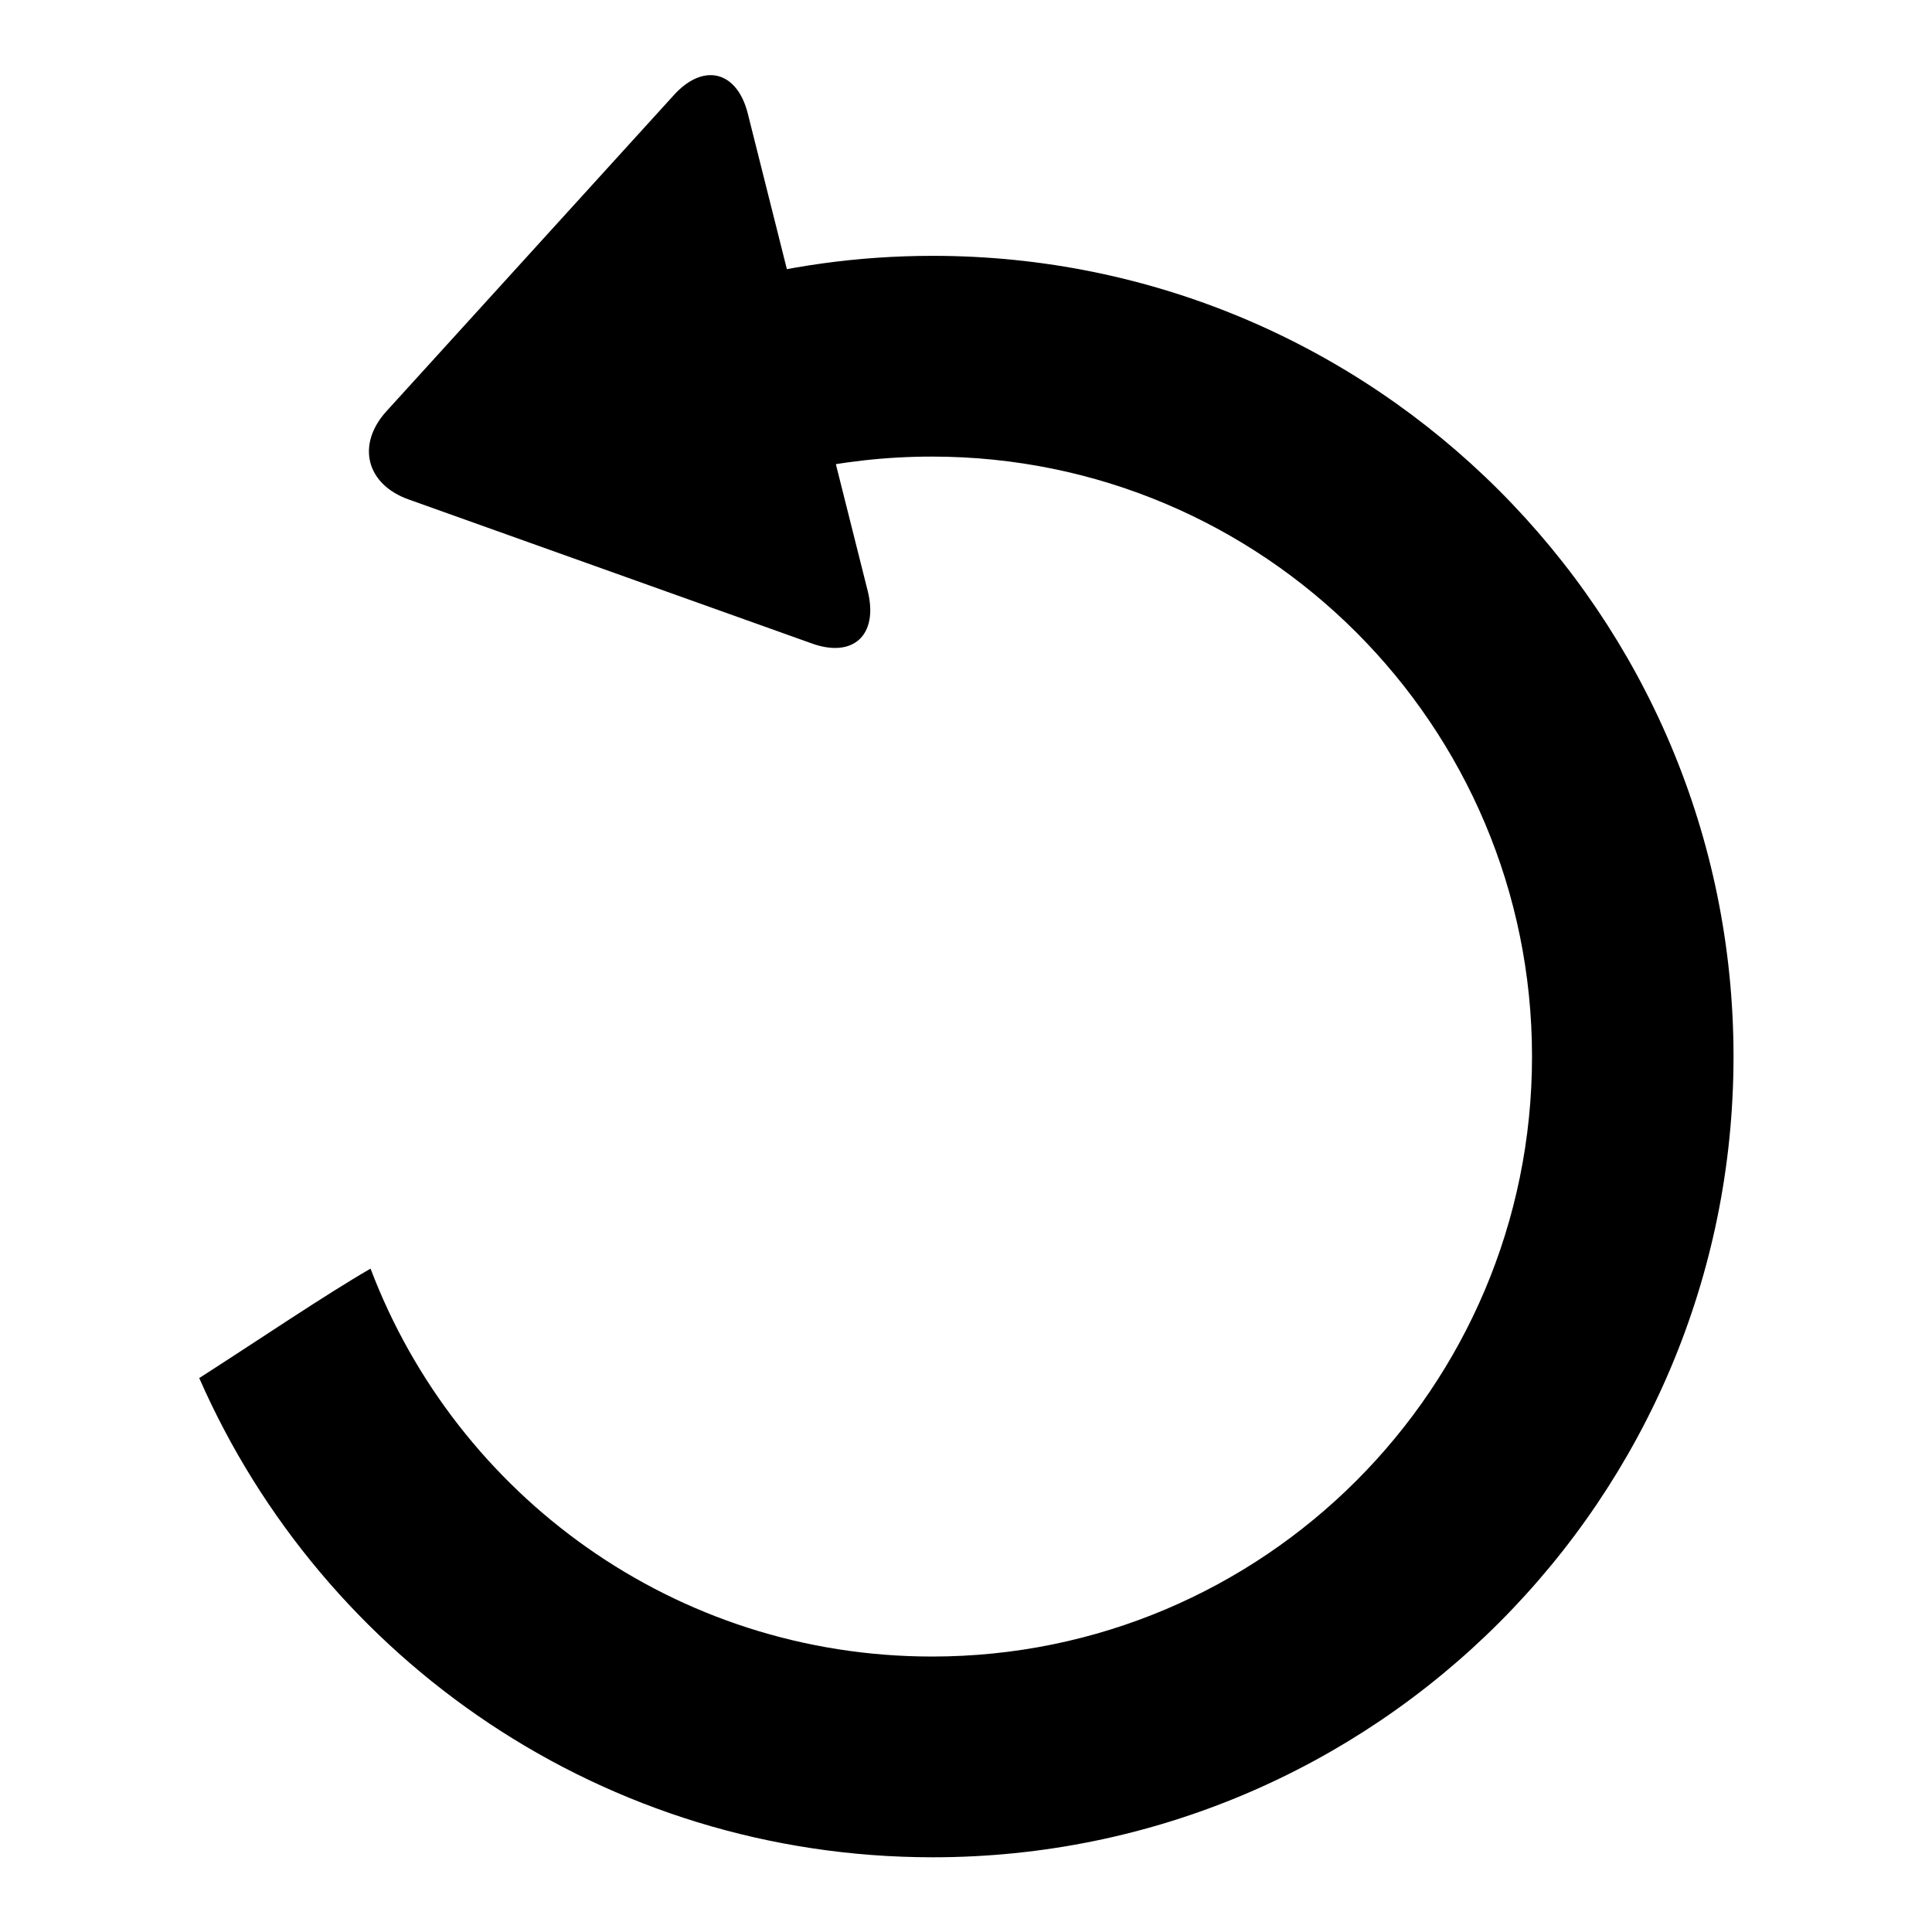 <?xml version="1.0" encoding="utf-8"?>
<!-- Svg Vector Icons : http://www.onlinewebfonts.com/icon -->
<!DOCTYPE svg PUBLIC "-//W3C//DTD SVG 1.1//EN" "http://www.w3.org/Graphics/SVG/1.1/DTD/svg11.dtd">
<svg version="1.1" xmlns="http://www.w3.org/2000/svg" xmlns:xlink="http://www.w3.org/1999/xlink" x="0px" y="0px" viewBox="0 0 256 256" enable-background="new 0 0 256 256" xml:space="preserve">
<g><g><path fill="#000000" d="M51.2,54.5l38-41.8c4-4.5,8.5-3.3,9.9,2.4L115,78.4c1.4,5.8-2,8.9-7.6,6.8l-53.2-19C48.5,64.2,47.2,58.9,51.2,54.5z"/><path fill="#000000" d="M69.2,48.9c15.9-9.5,34.5-15,54.4-15c58.6,0,106.1,47.5,106.1,106.1c0,58.6-47.5,106.1-106.1,106.1c-43.5,0-80.8-26.1-97.2-63.5c7.8-5,16.8-11.1,22.7-14.5c11.4,30.1,40.4,51.4,74.4,51.4c43.9,0,79.5-35.6,79.5-79.5c0-43.9-35.6-79.5-79.5-79.5c-12.2,0-23.7,2.7-34,7.6C83.9,62.6,76.1,55.4,69.2,48.9z"/></g></g>
</svg>